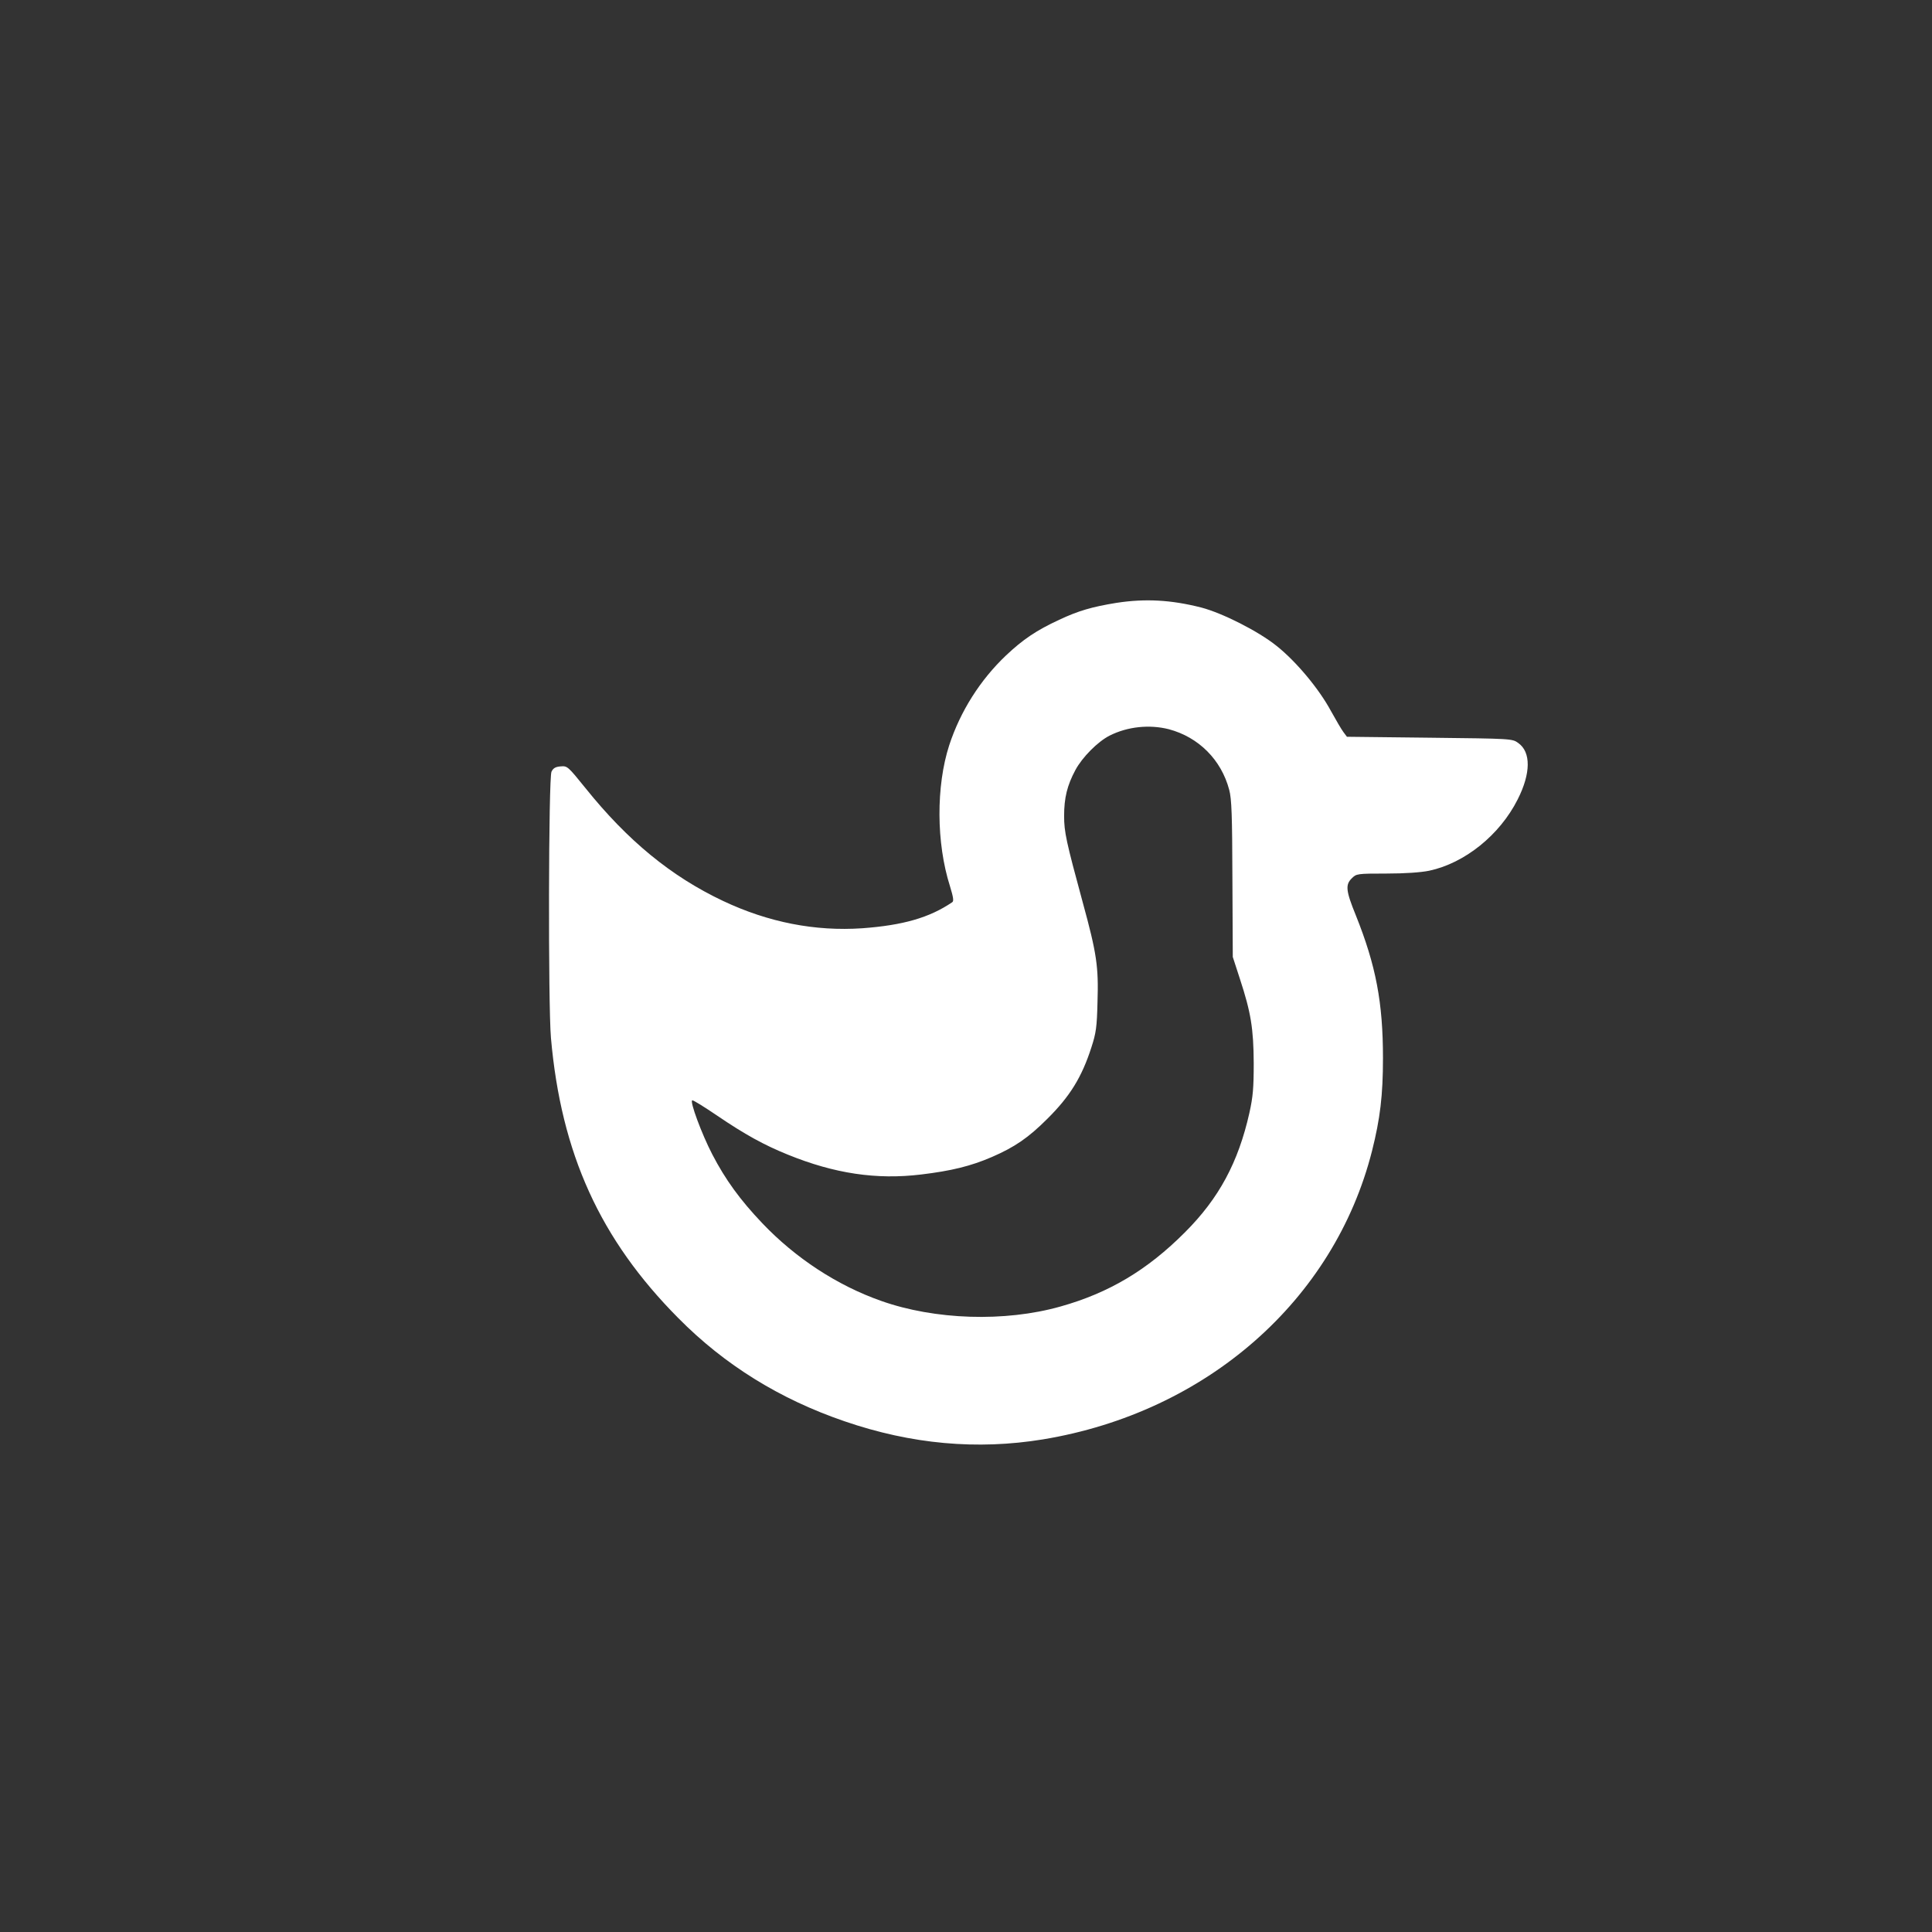 <?xml version="1.0" standalone="no"?>
<!DOCTYPE svg PUBLIC "-//W3C//DTD SVG 20010904//EN"
 "http://www.w3.org/TR/2001/REC-SVG-20010904/DTD/svg10.dtd">
<svg version="1.0" xmlns="http://www.w3.org/2000/svg"
 width="1024pt" height="1024pt" viewBox="0 0 1024 1024"
 preserveAspectRatio="xMidYMid meet">

<rect x="0" y="0" width="1024" height="1024" fill="#333333" stroke="none"/>

<g transform="translate(0,1024) scale(0.1,-0.1)"
fill="#ffffff" stroke="none">
<path d="M5919 7045 c-130 -21 -203 -42 -305 -90 -121 -56 -192 -104 -282
-189 -137 -130 -242 -296 -301 -476 -70 -216 -69 -518 4 -747 18 -59 21 -79
12 -85 -121 -82 -260 -122 -477 -138 -249 -17 -497 31 -738 145 -275 130 -506
320 -729 598 -93 115 -96 118 -131 115 -27 -2 -40 -9 -49 -28 -16 -32 -18
-1234 -3 -1410 54 -615 261 -1069 675 -1486 246 -249 539 -430 881 -547 355
-122 703 -153 1052 -96 866 143 1543 736 1744 1529 43 171 58 294 58 492 0
294 -37 490 -144 757 -53 130 -56 162 -21 196 24 24 28 25 182 25 100 0 184 6
228 15 188 40 374 189 469 378 70 138 71 251 3 299 -32 23 -33 23 -470 28
l-438 5 -18 24 c-10 13 -40 64 -67 113 -63 117 -184 262 -287 344 -98 79 -289
175 -400 204 -161 41 -297 48 -448 25z m276 -670 c158 -42 278 -162 320 -321
13 -48 16 -134 17 -473 l2 -413 38 -117 c58 -177 72 -262 73 -446 0 -132 -4
-178 -23 -264 -59 -262 -161 -452 -341 -632 -200 -201 -404 -322 -661 -394
-294 -83 -665 -71 -950 30 -233 82 -454 227 -630 412 -117 123 -195 230 -265
365 -56 108 -120 281 -106 286 5 2 64 -35 132 -81 147 -100 249 -156 375 -207
246 -100 469 -134 707 -105 158 19 262 44 375 93 120 52 193 102 293 202 120
119 183 221 234 380 24 74 29 106 32 240 6 186 -4 256 -78 526 -88 324 -99
374 -99 459 0 96 16 162 60 244 36 67 118 150 181 182 95 48 211 60 314 34z"/>
</g>
</svg>
